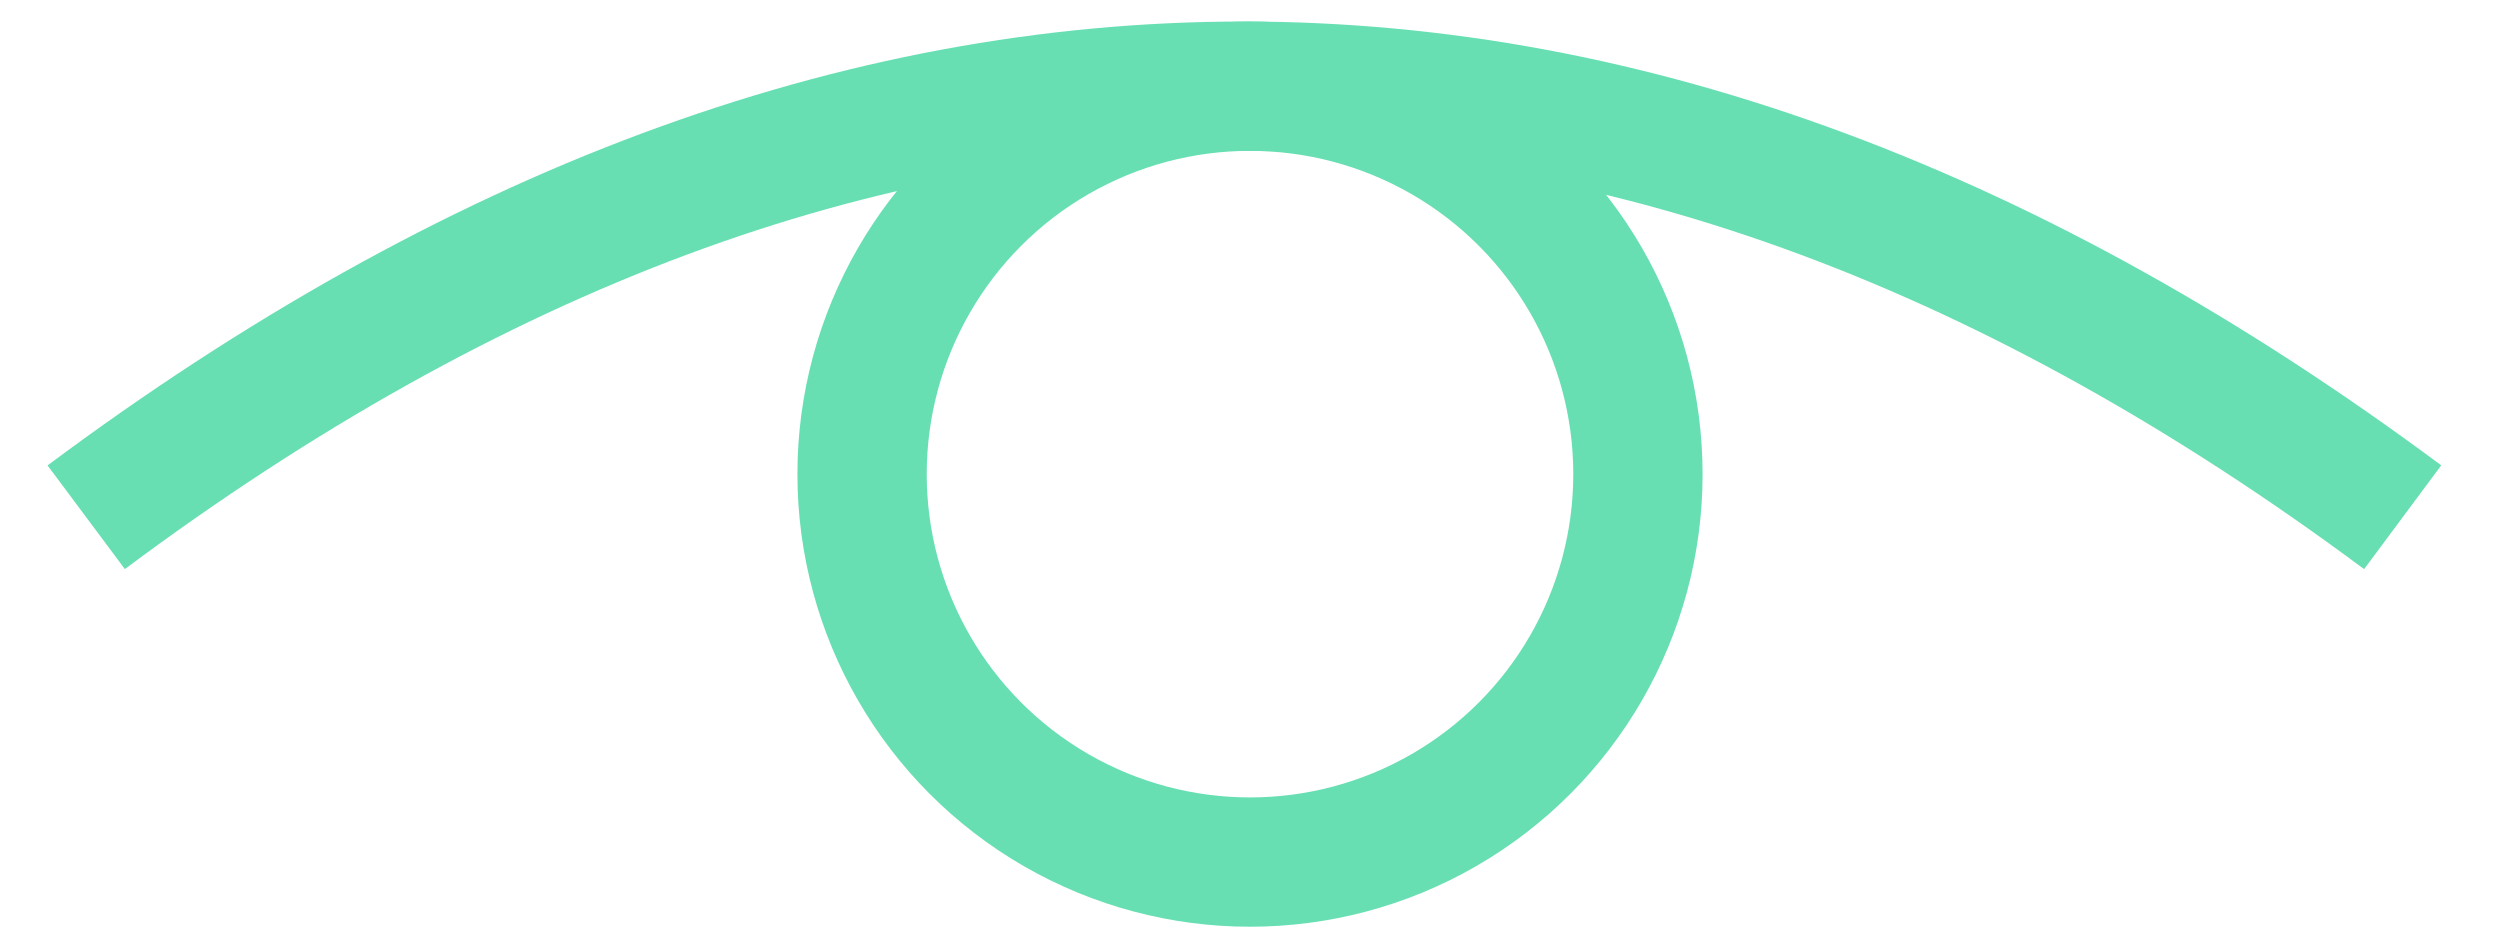 <svg height="11" viewBox="0 0 29 11" width="29" xmlns="http://www.w3.org/2000/svg"><g fill="none" stroke="#67dfb3" stroke-width="1.5" transform="translate(1 1)"><path d="m0 5c8.942-6.667 17.899-6.667 26.871 0"/><circle cx="13.5" cy="4.5" r="4.5"/></g></svg>